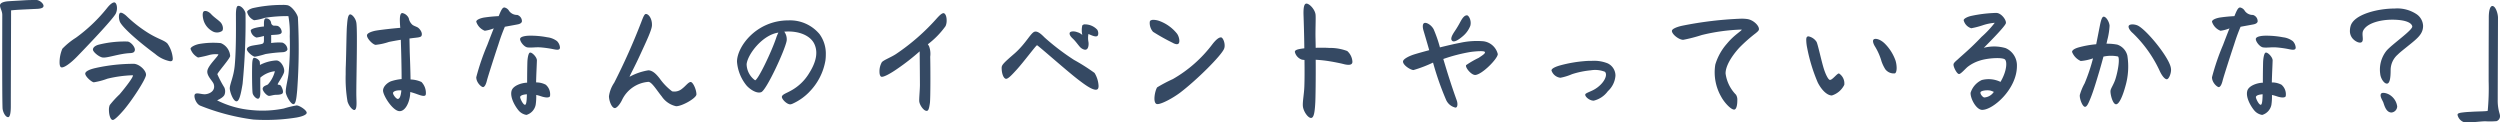 <svg xmlns="http://www.w3.org/2000/svg" width="449" height="22" viewBox="0 0 449 22">
  <path id="innovator02-txt01" d="M15.624,3.494c0,2.415-.048,14.061.048,16.715.024.67.5,1.65,1.007,1.65.408,0,.48-1.2.48-1.889,0-3.061.048-15.639.048-17.289,1.055-.12,2.47-.167,4.436-.263.911-.024,1.391-.167,1.391-.55,0-.43-.743-1.052-1.271-1.052s-1.271,0-2.086.048c-1.055.072-2.206.12-3.117.191-.935.1-1.343.383-1.343.741C15.216,2.275,15.624,2.8,15.624,3.494ZM38.165,8.277a19.112,19.112,0,0,0-5.18.55c-.48.12-1.055.407-1.079.885-.024.407,1.1,1.363,1.775,1.435.839.1,2.926-.693,4.868-.789.552-.024.815-.143.887-.526C39.532,9.329,38.788,8.4,38.165,8.277Zm-3.693-6.05a28.794,28.794,0,0,1-5.611,5.357,12.851,12.851,0,0,0-2.446,1.985,6.3,6.3,0,0,0-.5,2.439c0,.43.072.789.264.885.432.215,1.7-.693,2.9-1.937,2.926-3.013,6.475-6.815,6.93-7.7a2.256,2.256,0,0,0,.216-.98c0-.646-.24-1.028-.48-1.028C35.407,1.246,34.927,1.653,34.472,2.227ZM36.8,4.833c.647,1.172,3.645,3.73,6.283,5.667a5.756,5.756,0,0,0,2.686,1.315c.288,0,.48-.048.48-.5a5.425,5.425,0,0,0-.959-2.678c-.576-.6-1.583-.765-3.357-1.841a23.6,23.6,0,0,1-4.053-3.157c-.264-.239-.791-.622-1.055-.526C36.462,3.231,36.534,4.355,36.8,4.833ZM35.479,22.362c.312,0,1.151-.837,2.014-1.841,1.487-1.77,3.717-5.189,3.933-6.146.168-.741-1.031-1.985-2.11-2.1a31.868,31.868,0,0,0-6.978.765c-.935.215-1.679.526-1.8.909-.144.478,1.031,1.554,1.511,1.65a12.485,12.485,0,0,0,2.446-.646,21.965,21.965,0,0,1,4.58-.622c.192.215-1.295,2.152-2.374,3.42a17.877,17.877,0,0,0-1.775,1.937,2.242,2.242,0,0,0-.144.909C34.784,21.357,35.023,22.362,35.479,22.362ZM59.6,2.944A2.136,2.136,0,0,0,60.85,4.451a8.954,8.954,0,0,0,1.918-.43,25.287,25.287,0,0,1,4.244-.311,16.629,16.629,0,0,1,.24,3.611,51.634,51.634,0,0,1-.216,6.72c-.12,1.076-.528,2.535-.5,3.3.024.622.935,2.3,1.439,2.176.384-.1.5-1.172.623-2.583a104.522,104.522,0,0,0,.12-13.009c-.12-.622-1.1-2.033-1.894-2.176a4.839,4.839,0,0,0-.935-.048,24.422,24.422,0,0,0-5.276.574C60.106,2.418,59.627,2.705,59.6,2.944ZM57.924,1.892c-.24.072-.336.741-.336,1.53,0,1.578.072,6.1-.216,9.183-.192,1.985-.815,3.133-.887,3.993-.048.6.6,2.415,1.2,2.415.456,0,.743-.957,1.1-3.133a114.941,114.941,0,0,0,.528-12.626C59.243,2.633,58.476,1.725,57.924,1.892Zm-6.043.933c-.384.143-.288,1.124-.048,1.817A3.343,3.343,0,0,0,53.3,6.388a1.642,1.642,0,0,0,1.822-.024c.288-.359.072-1.148-.288-1.53-.408-.43-1.175-.909-1.679-1.459C52.793,2.968,52.241,2.681,51.881,2.825ZM62.145,8.731c-.408.1-1.007.167-1.511.263-.432.072-1.055.263-1.079.646-.024.43,1.007,1.315,1.439,1.363a14.558,14.558,0,0,0,1.894-.478,26.778,26.778,0,0,1,3.117-.335c.384-.024.767-.191.839-.5a1.372,1.372,0,0,0-.911-1.22,9.415,9.415,0,0,0-2.014.072V7.105c.456-.024.863-.048,1.079-.072.5-.048.791-.167.815-.478a1.271,1.271,0,0,0-.7-1.076,2.769,2.769,0,0,0-.719-.048.621.621,0,0,1-.48-.454.919.919,0,0,0-1.007-.861c-.288.1-.288.693-.288,1.1v.359a8.564,8.564,0,0,0-1.055.143c-.528.1-1.271.287-1.319.574a1.557,1.557,0,0,0,1.031,1.267,9.243,9.243,0,0,0,1.343-.287v.765C62.624,8.54,62.48,8.659,62.145,8.731Zm-12.709.861a2.778,2.778,0,0,0,1.343,1.554,18.314,18.314,0,0,0,2.11-.478,4.71,4.71,0,0,1,1.535-.1c.12.239-1.822,1.961-1.966,2.965-.144.933.983,1.841,1.151,2.415.336,1.124-.647,1.722-1.535,1.793-.647.048-1.559-.359-1.846,0s.168,1.7.911,2.033a39.123,39.123,0,0,0,9.568,2.511c.7.048,1.439.072,2.206.072a34.068,34.068,0,0,0,5.539-.43c1.223-.215,1.846-.55,1.846-.861,0-.478-1.343-1.339-1.822-1.315a18.017,18.017,0,0,0-2.278.55,19.362,19.362,0,0,1-5.779.287,17.007,17.007,0,0,1-6.211-1.746c.432-.215,1.175-.574,1.343-1.052a1.67,1.67,0,0,0-.048-1.267,19.178,19.178,0,0,1-1.247-2.367c.024-.311,2.182-2.7,2.3-3.276a2.7,2.7,0,0,0-1.679-2.32,14.489,14.489,0,0,0-3.957.167C50.155,8.9,49.435,9.281,49.435,9.592ZM61.9,12.486a3.039,3.039,0,0,0-.048-.646,1.31,1.31,0,0,0-1.007-.646c-.24.048-.312.55-.336,1.1-.048,1.315-.024,4.567.072,5.213.072.5.7,1.124,1.031,1.028s.36-.765.36-1.124c0-.6-.024-2.367,0-2.654a4.8,4.8,0,0,1,2.614-1.148,5.548,5.548,0,0,1-1.247,2.367c-.336.215-.791.239-.935.693-.12.383.623,1.267,1.079,1.363.216.048.815-.191,1.343-.191s1.007-.072,1.151-.287c.24-.359-.24-1.291-.384-1.411-.192-.143-.456-.072-.5-.167-.072-.12,1.031-1.6,1.151-2.248.144-.765-.6-2.057-1.391-2.057A7.145,7.145,0,0,0,61.9,12.486Zm26.929,5.667a5.3,5.3,0,0,0,.072-.813c.623.167,1.079.335,1.343.43.48.167,1.079.383,1.343.191.072-.048.12-.167.12-.407a2.849,2.849,0,0,0-.791-2.009,4.97,4.97,0,0,0-1.966-.454c-.024-1.722-.1-3.707-.144-4.9-.024-1.22-.048-2.057-.048-2.463q.324-.036.576-.072c.839-.1,1.463-.12,1.583-.407.24-.526-.264-1.172-.552-1.411-.24-.215-.719-.311-1.055-.55a2.05,2.05,0,0,1-.671-1.172,1.622,1.622,0,0,0-1.151-.957c-.432,0-.552.717-.384,2.654-1.463.12-3.357.335-4.364.5-.767.143-1.535.43-1.607.789-.12.526.983,1.7,1.535,1.77a10.692,10.692,0,0,0,2.4-.526c.6-.12,1.367-.263,2.134-.383.072,2.057.144,5.07.144,7.054a8.535,8.535,0,0,0-1.87.383c-.671.239-1.511.98-1.463,1.746.072.933,1.775,3.635,2.974,3.635C87.923,20.783,88.619,19.492,88.834,18.153ZM78.019,3.423c-.336.167-.408,1.028-.48,1.937-.1.909-.12,4.639-.216,7.293-.024.43-.024.957-.024,1.53a24.529,24.529,0,0,0,.336,4.878c.312.98,1.007,1.6,1.271,1.507.456-.167.336-1.387.312-2.463-.048-1.961.24-11.813,0-13.2C79.075,4,78.307,3.255,78.019,3.423Zm7.793,14.037c.072-.215.528-.478,1.487-.407-.1,1.052-.312,1.507-.623,1.53S85.717,17.746,85.813,17.459ZM100.752,4.714a2.581,2.581,0,0,0,1.535,1.626,7.012,7.012,0,0,0,1.607-.43c-.384.957-.815,2.08-1.151,2.965a41.578,41.578,0,0,0-1.99,5.811c0,1,.983,1.841,1.271,1.77.264-.1.48-.478.671-1.291.192-.693,1.127-3.659,2.038-6.385.456-1.459.815-2.343,1.151-3.157,1.007-.191,2.254-.407,2.422-.454.192-.048.576-.167.647-.5a1.179,1.179,0,0,0-.839-1.172,1.749,1.749,0,0,1-1.463-.717,1.263,1.263,0,0,0-.839-.622c-.312,0-.528.287-1.031,1.554a26.711,26.711,0,0,0-2.686.263C101.5,4.092,100.752,4.355,100.752,4.714Zm7.889,3.013c-.144.407.647,1.507,1.295,1.6.719.1,1.463-.072,2.374,0a19.235,19.235,0,0,1,2.23.311c.767.167,1.247.191,1.247-.287a1.843,1.843,0,0,0-.528-1.148,3.583,3.583,0,0,0-1.751-.693,15.945,15.945,0,0,0-3.093-.287C109.649,7.225,108.762,7.368,108.642,7.727Zm1.775,2.535c-.312.024-.456,1.076-.48,1.65-.024.741-.048,2.272-.048,3.754-1.031.024-2.59.55-2.806,1.507-.288,1.172.671,2.75,1.223,3.42a2.322,2.322,0,0,0,1.463.861,2.377,2.377,0,0,0,1.655-1.817,10.1,10.1,0,0,0,.1-1.77c.576.12,1.031.311,1.271.359.408.1,1.007.191,1.2-.12a2.258,2.258,0,0,0-.767-2.08,3.641,3.641,0,0,0-1.727-.407c.024-1.339.12-3.061.144-3.946C111.663,11.1,110.776,10.19,110.416,10.262ZM108.642,18.2c.1-.287.623-.407,1.2-.454v.143c-.024,1.028-.1,1.746-.336,1.746C109.145,19.636,108.57,18.416,108.642,18.2Zm21.7-13.3a114.563,114.563,0,0,1-4.82,10.785,5.62,5.62,0,0,0-.935,2.415c0,.789.48,2.128,1.055,2.128.336,0,.911-.67,1.271-1.411a5.72,5.72,0,0,1,4.772-3.3c.623.048,1.511,1.554,2.374,2.607a4.187,4.187,0,0,0,2.59,1.77c1.079,0,3.645-1.459,3.645-2.128,0-.861-.623-2.224-1.031-2.224s-.911.741-1.535,1.2a2.118,2.118,0,0,1-1.8.478,10.4,10.4,0,0,1-2.206-2.272c-.767-1-1.367-1.459-2.038-1.507a10.434,10.434,0,0,0-3.405,1.172c.192-.526.743-1.435,1.87-3.874,1.1-2.391,2.134-4.543,2.158-5.357.048-1.22-.6-2.057-1.079-2.057C130.991,3.327,130.8,3.662,130.344,4.905Zm30.191,12.459A10.582,10.582,0,0,0,163.46,11.7a7.849,7.849,0,0,0,.072-1.076A5.932,5.932,0,0,0,162.4,6.938a6.9,6.9,0,0,0-5.563-2.463c-5.827,0-9.256,4.759-9.256,7.413a7.651,7.651,0,0,0,1.727,4.3c.576.646,1.8,1.507,2.638,1.172.935-.383,4.244-7.509,4.556-9.23a2.289,2.289,0,0,0-.432-1.626c2.542-.215,4.676.67,5.4,2.2.839,1.77.048,3.707-.935,5.261a8.6,8.6,0,0,1-3.357,3.18c-.671.383-1.463.622-1.535,1.028s.863,1.387,1.511,1.387a1.39,1.39,0,0,0,.408-.12A9.785,9.785,0,0,0,160.534,17.364Zm-9.712-2.128a3.649,3.649,0,0,1-1.511-2.893c.192-1.793,2.854-5.261,5.707-5.667a6.092,6.092,0,0,0-.408.98C153.772,10.142,151.326,15.259,150.822,15.236Zm33.86-12.052c-.336,0-.791.478-1.127.837a38.509,38.509,0,0,1-7.41,6.5c-.863.574-2.158,1.052-2.542,1.459a3.327,3.327,0,0,0-.432,1.722c0,.43.1.765.288.885.36.191,1.727-.574,3.021-1.483a39.842,39.842,0,0,0,3.909-3.061c.024,2.033.048,5.237.048,6.026,0,.837-.168,2.559-.12,2.965.072.67.791,1.7,1.319,1.7.288,0,.432-.239.6-1.459.1-.885.1-6.193.048-8.274a3.959,3.959,0,0,0-.192-1.841,2.064,2.064,0,0,0-.24-.383A15.121,15.121,0,0,0,185.042,5.5a2.418,2.418,0,0,0,.192-1C185.234,3.518,184.874,3.183,184.682,3.183Zm24.915,2.2a4.008,4.008,0,0,0,0,1.722,2.1,2.1,0,0,0-.887-.5c-.623-.239-1.271-.167-1.367.1-.12.311.192.717.528,1.028.671.622,1.151,1.459,1.559,1.746.288.191.671.383.959.191.336-.215.384-.909.312-1.315a3.893,3.893,0,0,1,0-1.435c.144.072.48.215.743.311.192.072.647.215.863.048.24-.191.192-.837-.048-1.148a3.023,3.023,0,0,0-2.134-.933A.6.6,0,0,0,209.6,5.383Zm-14.484,7.628c0,.933.288,1.841.743,1.961.408.1,1.319-.957,1.918-1.6,1.295-1.411,3.5-4.4,3.693-4.424.168,0,5.755,4.974,7.674,6.385.911.693,2.158,1.6,2.878,1.6.384,0,.5-.239.5-.693a4.914,4.914,0,0,0-.719-2.32,35.359,35.359,0,0,0-3.693-2.343,42.519,42.519,0,0,1-5.276-4.017c-.432-.43-1.175-1.2-1.775-1.052-.7.167-1.535,2.057-3.573,3.874C195.4,12.175,195.113,12.486,195.113,13.012ZM223.6,4.642a3.526,3.526,0,0,0-1.223-.263.942.942,0,0,0-.552.143c-.1.072-.12.239-.12.454a2.382,2.382,0,0,0,.6,1.554,36.825,36.825,0,0,0,3.5,1.961c.24.143.767.383,1.031.191.384-.263.144-1.363-.264-1.865A7.281,7.281,0,0,0,223.6,4.642Zm11.462,4.926a1.443,1.443,0,0,0,.1-.574c0-.693-.336-1.411-.623-1.459-.432-.048-1.007.5-1.535,1.172a23.527,23.527,0,0,1-7.146,6.313A26.219,26.219,0,0,0,223.05,16.5c-.36.478-.815,2.583-.168,2.965a.48.48,0,0,0,.216.048c.791,0,2.878-1.148,4.125-2.1C230.172,15.164,234.56,10.812,235.064,9.568Zm22.109.407a8.757,8.757,0,0,0-3.237-.55c-.6-.048-1.535-.048-2.422-.024,0-.646-.024-1.172-.024-1.578-.048-1.554.072-3.8,0-4.4-.12-.933-1.1-1.961-1.631-1.961-.336,0-.576.43-.528,2.033.048,1.387.12,3.659.144,6-1.271.143-1.7.311-1.7.646a1.928,1.928,0,0,0,1.2,1.363,1.759,1.759,0,0,0,.528.072c.024,1.77.024,3.491-.024,4.783-.048,1.363-.336,2.7-.264,3.539.1.933.911,2.1,1.463,2.1.48,0,.671-.885.767-2.774.048-.765.1-4.543.072-7.676a23.37,23.37,0,0,1,2.446.263c1.055.167,2.278.43,2.71.55.959.215,1.439.072,1.439-.454A2.76,2.76,0,0,0,257.173,9.975Zm21.51-6.409c-.432,0-.791.43-1.2,1.2a18.662,18.662,0,0,1-1.055,1.746c-.408.622-.791,1.315-.384,1.65.384.311,1.2-.263,1.8-.765a4.675,4.675,0,0,0,1.439-1.937C279.547,4.523,279,3.566,278.683,3.566Zm-11.486,8.3c0,.67,1.367,1.53,1.894,1.53a23.558,23.558,0,0,0,3.5-1.339,52.035,52.035,0,0,0,2.326,6.648,2.431,2.431,0,0,0,1.7,1.435c.384,0,.432-.622.264-1.2-.168-.478-.7-1.937-1.295-3.8-.408-1.243-.791-2.535-1.151-3.73a29.916,29.916,0,0,1,4.916-1.267c.959-.12,2.374-.239,2.542,0s-.408.6-1.127,1.076a16.406,16.406,0,0,0-2.23,1.291c-.216.407.935,1.817,1.655,1.77,1.247-.1,4.029-2.941,4.029-3.754a3.056,3.056,0,0,0-2.59-2.3,13.9,13.9,0,0,0-4.2.287c-1.031.191-2.326.5-3.6.813a24.151,24.151,0,0,0-1.127-3.252c-.456-.837-1.367-1.315-1.727-1.1-.288.167-.264.765-.1,1.315.24.813.623,2.1,1.031,3.539-1.079.287-2.014.55-2.638.741C268.324,10.859,267.2,11.409,267.2,11.864Zm26.666,1.6a1.914,1.914,0,0,0,1.607,1.315,9.856,9.856,0,0,0,2.086-.646,15.876,15.876,0,0,1,3.381-.693,4.758,4.758,0,0,1,2.518.263c.408.383.168,1.243-.5,2.033a5.3,5.3,0,0,1-1.87,1.387c-.623.287-1.1.454-1.151.646-.1.359.719,1.124,1.511,1.124a4.4,4.4,0,0,0,2.542-1.7,4.189,4.189,0,0,0,1.367-2.774,2.436,2.436,0,0,0-1.391-2.224,6.605,6.605,0,0,0-2.83-.454c-.408,0-.719,0-1.295.048a23.924,23.924,0,0,0-4.316.741C294.63,12.773,293.863,13.107,293.863,13.466Zm21.63-7.1c0,.6,1.247,1.6,2.038,1.6a27.752,27.752,0,0,0,3.333-.861,34.359,34.359,0,0,1,7.146-.98c.144.167-1.271.885-2.614,2.511a9.975,9.975,0,0,0-2.11,3.778,8.788,8.788,0,0,0,1.079,5.811c.528.98,1.7,2.272,2.3,2.272.36,0,.576-.622.576-1.674a1.682,1.682,0,0,0-.24-1,6.642,6.642,0,0,1-1.87-3.826c0-1.243.935-2.917,2.446-4.591a27.719,27.719,0,0,1,2.974-2.63c.408-.335.576-.5.576-.741,0-.646-1.007-1.626-2.062-1.793a7.2,7.2,0,0,0-1.127-.072,66.2,66.2,0,0,0-10.6,1.267C316.476,5.623,315.493,5.981,315.493,6.364Zm30.958,9.685a2.128,2.128,0,0,0-.935-2.033c-.312-.1-1.2,1.2-1.655,1.148-.264-.024-.743-.909-1.1-2.057-.432-1.387-1.055-4.352-1.295-4.783a2.289,2.289,0,0,0-1.439-.98c-.24,0-.408.12-.408.622a7.56,7.56,0,0,0,.168,1.459,30.372,30.372,0,0,0,1.894,6.193c.7,1.387,1.7,2.343,2.542,2.343A3.725,3.725,0,0,0,346.451,16.049Zm6.666-4.28a6.883,6.883,0,0,0,.7,1.483,1.917,1.917,0,0,0,1.727.741c.216-.1.312-.5.312-.98a4.813,4.813,0,0,0-.192-1.291,8.132,8.132,0,0,0-1.942-3.085c-.839-.813-1.7-.98-1.99-.741-.264.215-.048.837.264,1.315A10.65,10.65,0,0,1,353.117,11.768Zm14.772-7.341a2,2,0,0,0,1.367,1.459,14.341,14.341,0,0,0,2.038-.526,9.34,9.34,0,0,1,2.182-.454A17.844,17.844,0,0,1,371.1,7.44c-1.942,2.057-3.453,3.276-4.292,4.065-.647.55-.743.717-.743.933,0,.454.6,1.65.983,1.674.312.024,1.079-.885,1.559-1.291a6.791,6.791,0,0,1,2.11-1.1c1.463-.5,4.173-.646,4.6-.215.384.383.312,1.841-.5,3.443-.1.191-.192.383-.312.574a4.892,4.892,0,0,0-3.357-.335,3.755,3.755,0,0,0-2.014,2.3c-.048,1.052,1.031,3.061,2.086,3.061,1.966,0,6.235-3.754,6.235-7.867a3.378,3.378,0,0,0-2.038-3.228A7.4,7.4,0,0,0,371.51,9.4c1.391-1.387,3.813-3.874,3.957-4.4.144-.55-.815-1.865-1.727-1.865a24.263,24.263,0,0,0-4.436.526C368.632,3.805,367.961,4.116,367.889,4.427Zm3.717,13.893c-.312-.024-.839-.717-.671-.98s1.151-.383,1.751-.263a4.81,4.81,0,0,1,.623.239A2.223,2.223,0,0,1,371.606,18.32Zm15.755-8.178a2.955,2.955,0,0,0,1.559,1.626,8.554,8.554,0,0,0,2.206-.478,32.952,32.952,0,0,1-1.511,4.5,9.616,9.616,0,0,0-.863,2.08c-.072.67.48,2.128.935,2.128.36,0,.647-.693,1.031-1.65.5-1.243,1.031-3.037,1.511-4.639.24-.813.5-1.746.767-2.726a6.147,6.147,0,0,1,2.614-.024c.336.311.072,2.343-.456,4.041-.288.933-.839,1.674-.887,2.1-.072.55.384,2.511,1.031,2.439.576-.072,1.2-1.626,1.631-3.2a12.585,12.585,0,0,0,.36-5.548,2.779,2.779,0,0,0-1.8-1.961,9.478,9.478,0,0,0-1.942-.167c.048-.239.1-.454.144-.67a12.437,12.437,0,0,0,.408-2.559c-.048-.67-.6-1.626-1.055-1.626-.288,0-.48.55-.7,1.674-.12.6-.384,1.961-.647,3.276a17.846,17.846,0,0,0-3.093.55C388.008,9.473,387.36,9.759,387.36,10.142Zm10.191-4.711c-.192.335.312,1,.7,1.315a22.523,22.523,0,0,1,4.8,6.7c.384.861.887,1.554,1.295,1.6.36.048.791-.933.791-1.7a1.578,1.578,0,0,0-.024-.263c-.192-1.77-4.149-6.672-5.851-7.628C398.751,5.168,397.768,5.073,397.552,5.431Zm14.939-.717a2.581,2.581,0,0,0,1.535,1.626,7.011,7.011,0,0,0,1.607-.43c-.384.957-.815,2.08-1.151,2.965a41.572,41.572,0,0,0-1.99,5.811c0,1,.983,1.841,1.271,1.77.264-.1.48-.478.671-1.291.192-.693,1.127-3.659,2.038-6.385.456-1.459.815-2.343,1.151-3.157,1.007-.191,2.254-.407,2.422-.454.192-.048.576-.167.647-.5a1.179,1.179,0,0,0-.839-1.172,1.749,1.749,0,0,1-1.463-.717,1.263,1.263,0,0,0-.839-.622c-.312,0-.528.287-1.031,1.554a26.711,26.711,0,0,0-2.686.263C413.235,4.092,412.491,4.355,412.491,4.714Zm7.889,3.013c-.144.407.647,1.507,1.295,1.6.719.1,1.463-.072,2.374,0a19.235,19.235,0,0,1,2.23.311c.767.167,1.247.191,1.247-.287A1.843,1.843,0,0,0,427,8.205a3.582,3.582,0,0,0-1.751-.693,15.945,15.945,0,0,0-3.093-.287C421.388,7.225,420.5,7.368,420.381,7.727Zm1.775,2.535c-.312.024-.456,1.076-.48,1.65-.024.741-.048,2.272-.048,3.754-1.031.024-2.59.55-2.806,1.507-.288,1.172.671,2.75,1.223,3.42a2.322,2.322,0,0,0,1.463.861,2.377,2.377,0,0,0,1.655-1.817,10.092,10.092,0,0,0,.1-1.77c.576.12,1.031.311,1.271.359.408.1,1.007.191,1.2-.12a2.258,2.258,0,0,0-.767-2.08,3.641,3.641,0,0,0-1.727-.407c.024-1.339.12-3.061.144-3.946C423.4,11.1,422.515,10.19,422.155,10.262ZM420.381,18.2c.1-.287.623-.407,1.2-.454v.143c-.024,1.028-.1,1.746-.336,1.746C420.884,19.636,420.309,18.416,420.381,18.2Zm24.364,2.822a1.13,1.13,0,0,0,1.007-1.1,2.907,2.907,0,0,0-1.367-2.08c-.5-.311-1.343-.5-1.535-.191-.288.454.312,1.243.432,1.626C443.521,20.018,443.857,21.023,444.744,21.023ZM437.382,5.5a3.208,3.208,0,0,0-.12.837,2.038,2.038,0,0,0,.456,1.363c.5.6,1.367.98,1.7.646.384-.383-.1-1.411.24-2.057.7-1.363,3.165-1.937,5.18-1.937,2.35,0,3.5.526,3.621,1.2.12.646-3.6,3.18-4.628,4.376a5.437,5.437,0,0,0-1.127,4.161c.072.789.671,1.746,1.2,1.746s.671-1.076.671-2.391a3.7,3.7,0,0,1,1.271-2.822c.48-.478,1.175-1,1.822-1.53,1.8-1.435,2.734-2.2,2.734-3.635a2.664,2.664,0,0,0-1.151-2.08,6.261,6.261,0,0,0-3.981-1.028C442.274,2.346,437.958,3.4,437.382,5.5Zm19.208,15.95a1.78,1.78,0,0,0,1.175,1.315,3.786,3.786,0,0,0,.6.048c.959,0,2.446-.215,3.213-.215a13.874,13.874,0,0,0,2.014-.024.925.925,0,0,0,.624-.885,1.621,1.621,0,0,0-.072-.454,8,8,0,0,1-.336-2.535c0-2.343.048-13.917.048-14.707,0-.741-.432-2.1-1.007-2.1-.408,0-.647.813-.647,2.057,0,1.985-.024,2.989-.024,11.454a43.707,43.707,0,0,1-.168,5.309c-.12.12-1.918.1-3.093.191a14.931,14.931,0,0,0-1.8.167C456.686,21.166,456.59,21.262,456.59,21.453Z" transform="translate(-15.216 -0.816)" fill="#354963"/>
</svg>
